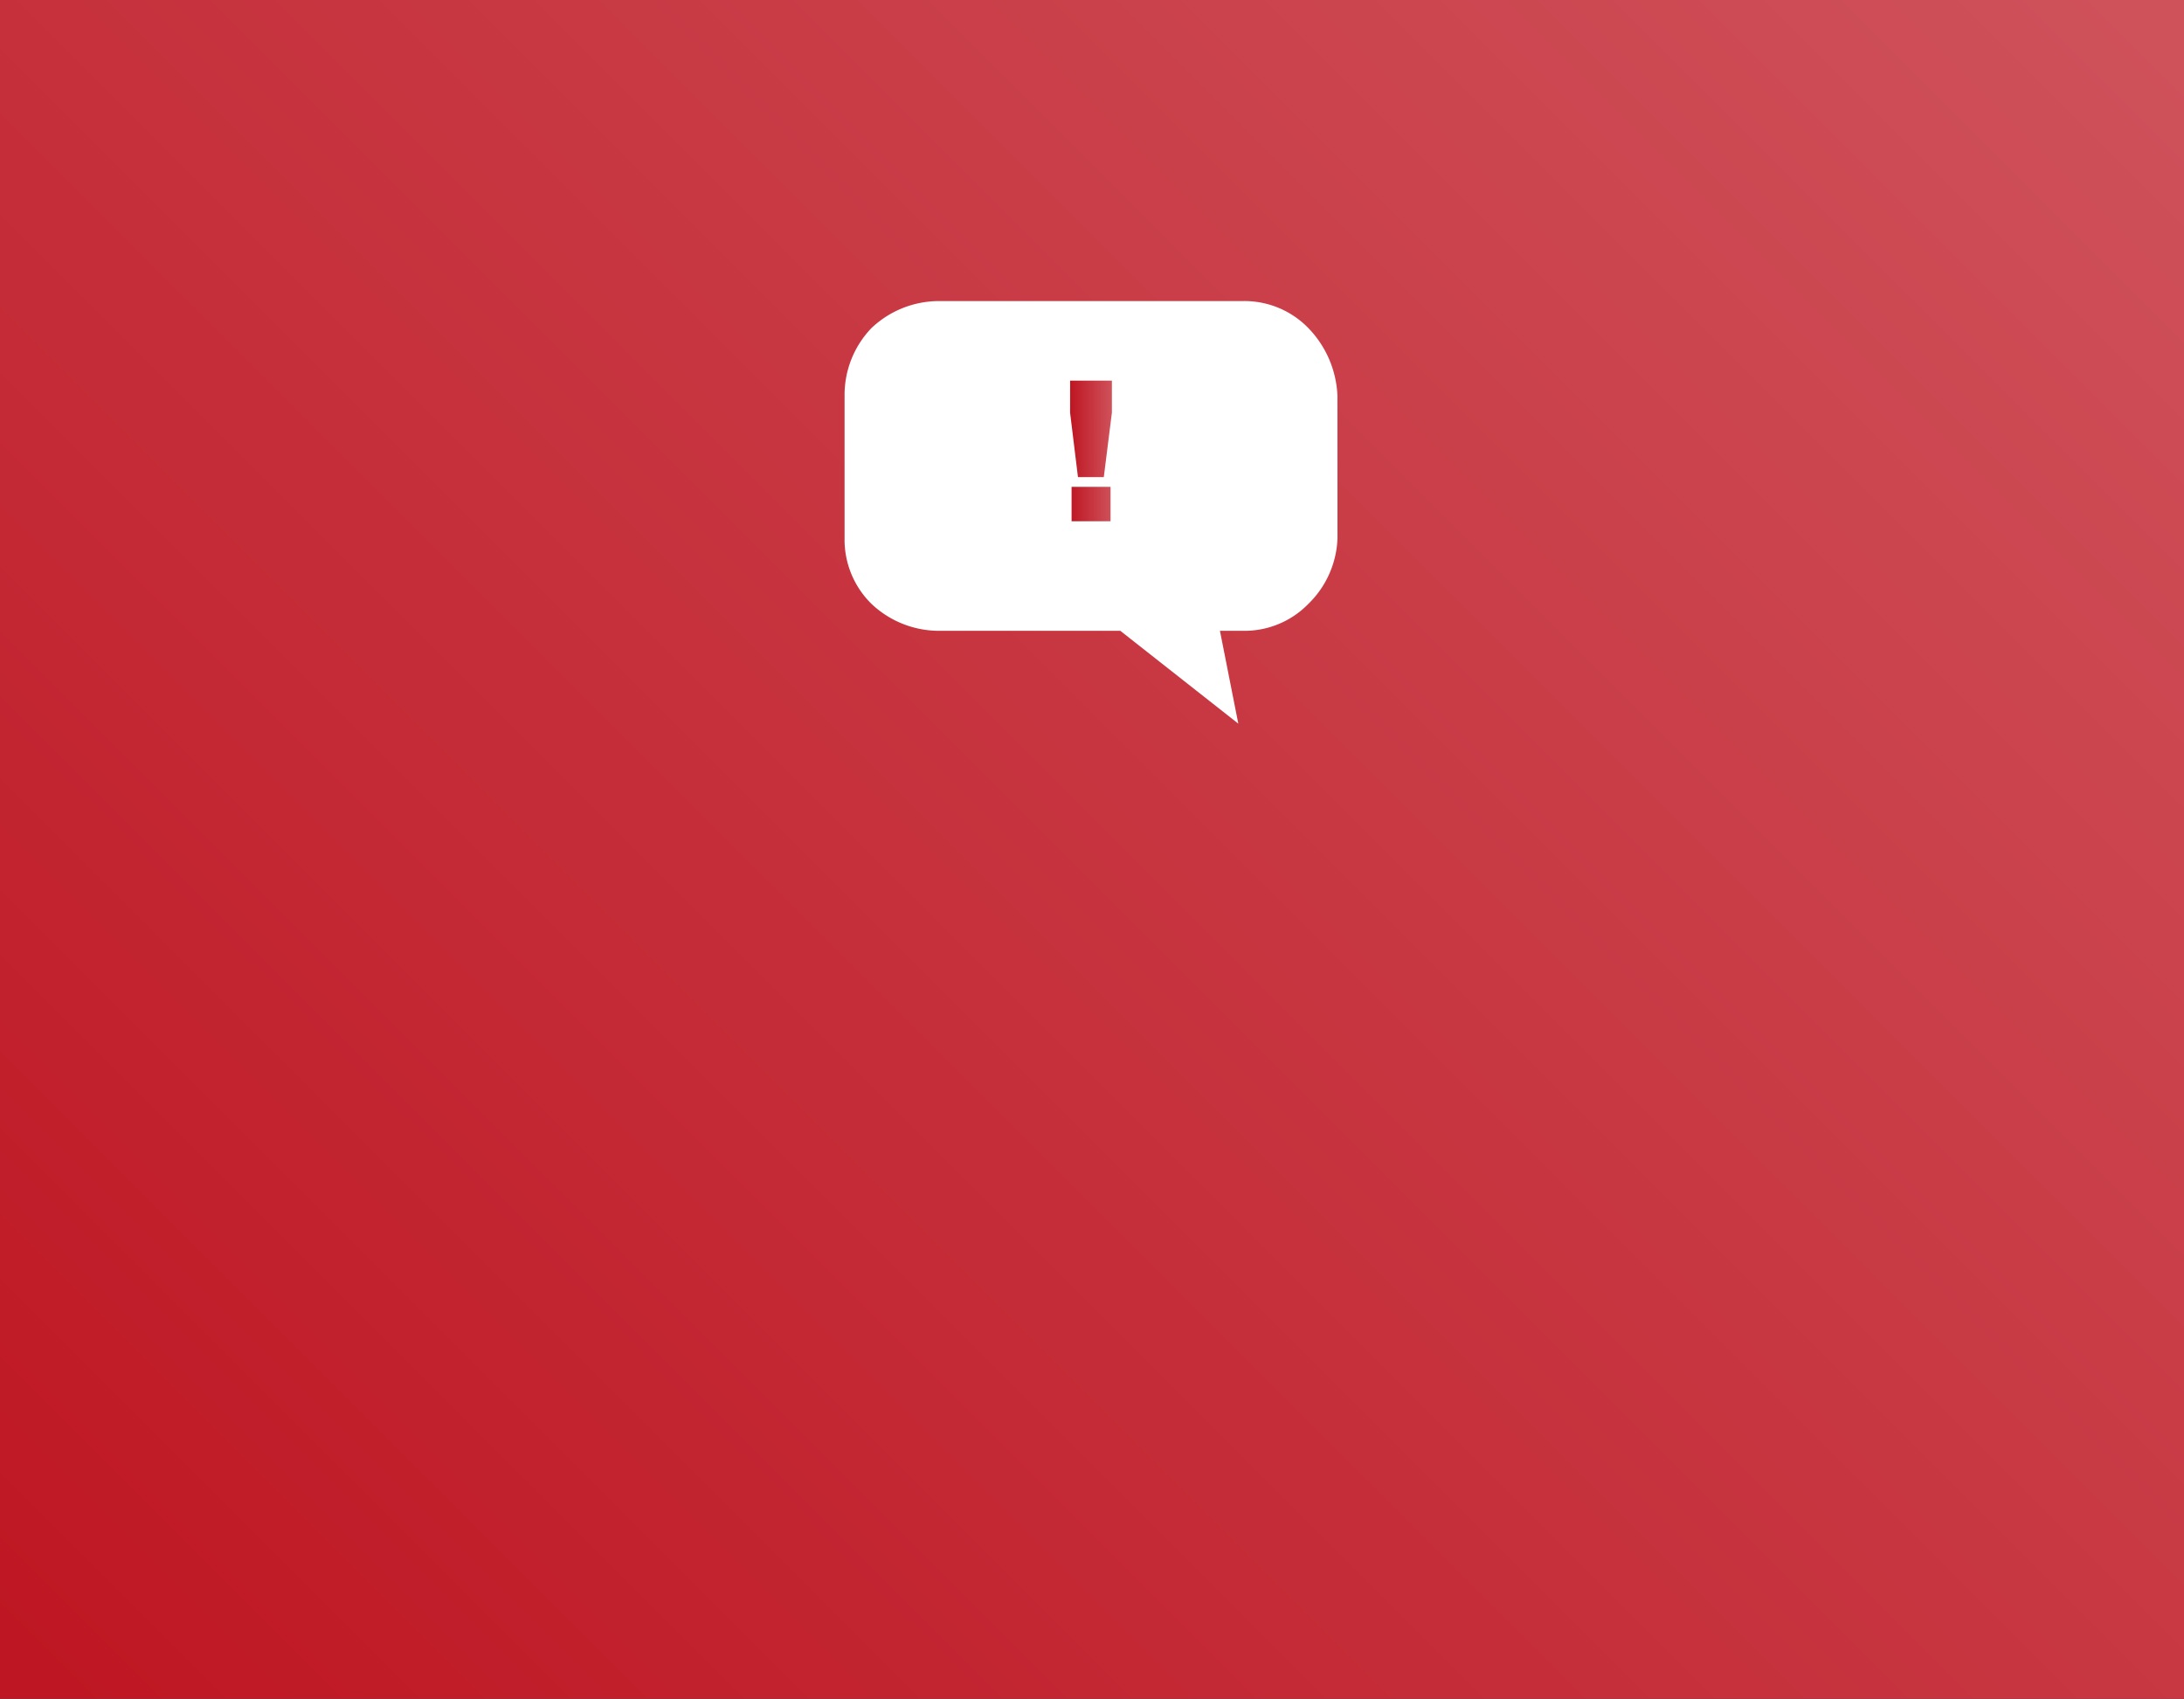 <svg id="Ebene_1" data-name="Ebene 1" xmlns="http://www.w3.org/2000/svg" xmlns:xlink="http://www.w3.org/1999/xlink" viewBox="0 0 833 648"><rect x="0" y="0" width="833" height="648" fill="#333333" stroke="none"/><defs><style>.cls-1{fill:url(#Unbenannter_Verlauf_5);}.cls-2{fill:#fff;fill-rule:evenodd;}.cls-3{fill:url(#Unbenannter_Verlauf_5-2);}</style><linearGradient id="Unbenannter_Verlauf_5" x1="46.25" y1="694.25" x2="786.75" y2="-46.25" gradientUnits="userSpaceOnUse"><stop offset="0" stop-color="#be1622"/><stop offset="1" stop-color="#cf525b"/></linearGradient><linearGradient id="Unbenannter_Verlauf_5-2" x1="408.16" y1="172.01" x2="424.09" y2="172.01" xlink:href="#Unbenannter_Verlauf_5"/></defs><title>allgemeinehinweise</title><rect class="cls-1" width="833" height="648"/><path class="cls-2" d="M510.13,205.35a36.67,36.67,0,0,1-11.11,25,34,34,0,0,1-25,10.27h-8.72l7,35.41-45-35.41H358.4a37.49,37.49,0,0,1-26-10.27,34.28,34.28,0,0,1-10.27-25V150.94a36.79,36.79,0,0,1,10.27-25.82,37.5,37.5,0,0,1,26-10.28H474a34,34,0,0,1,25,10.28,39.38,39.38,0,0,1,11.11,25.82Z"/><path class="cls-3" d="M408.16,145.18h15.93v12.23L421,182h-9.85l-3-24.56Zm.55,40.52h14.86v13.14H408.71Z"/></svg>